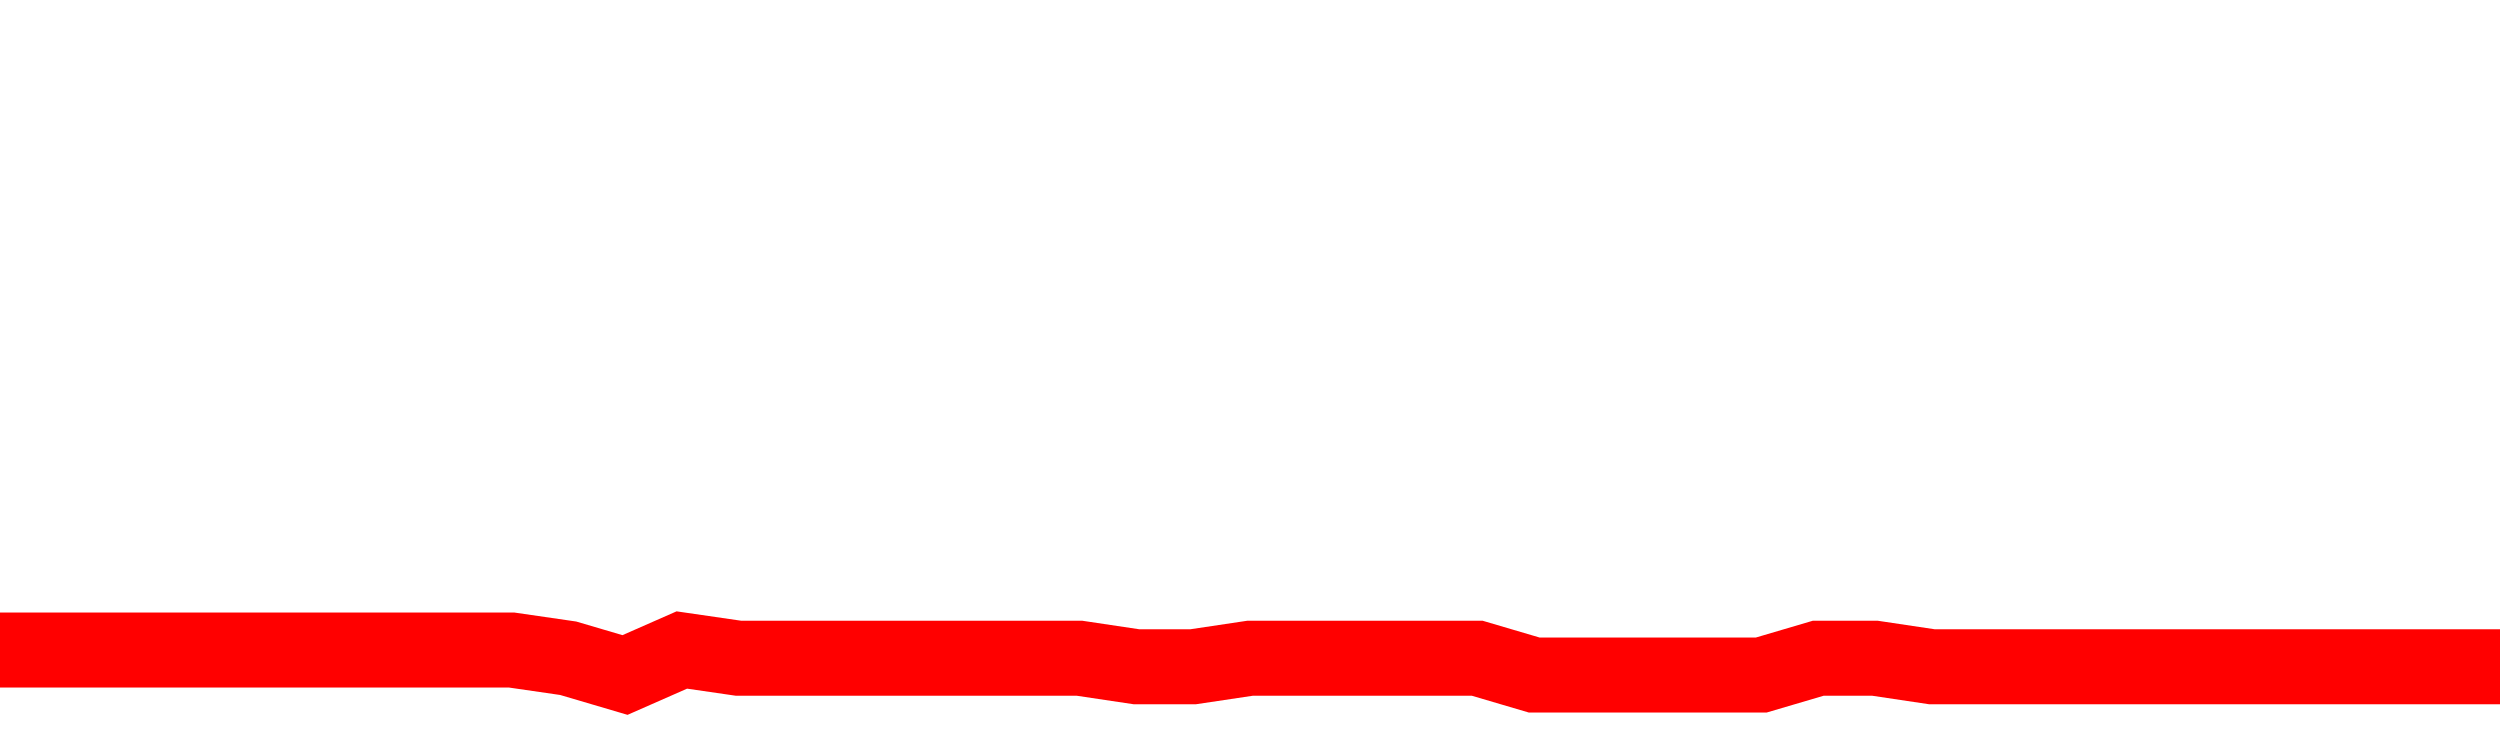 <svg xmlns="http://www.w3.org/2000/svg" xmlns:xlink="http://www.w3.org/1999/xlink" viewBox="0 0 100 30" class="ranking"><path  class="rline" d="M 0 26 L 0 26 L 2.273 26 L 4.545 26 L 6.818 26 L 9.091 26 L 11.364 26 L 13.636 26 L 15.909 26 L 18.182 26 L 20.455 26 L 22.727 26.33 L 25 27 L 27.273 26 L 29.545 26.33 L 31.818 26.33 L 34.091 26.33 L 36.364 26.33 L 38.636 26.33 L 40.909 26.33 L 43.182 26.33 L 45.455 26.67 L 47.727 26.67 L 50 26.33 L 52.273 26.33 L 54.545 26.33 L 56.818 26.33 L 59.091 26.33 L 61.364 27 L 63.636 27 L 65.909 27 L 68.182 27 L 70.455 27 L 72.727 26.33 L 75 26.33 L 77.273 26.67 L 79.545 26.67 L 81.818 26.67 L 84.091 26.67 L 86.364 26.67 L 88.636 26.67 L 90.909 26.67 L 93.182 26.67 L 95.455 26.67 L 97.727 26.67 L 100 26.67" fill="none" stroke-width="3" stroke="red"></path></svg>